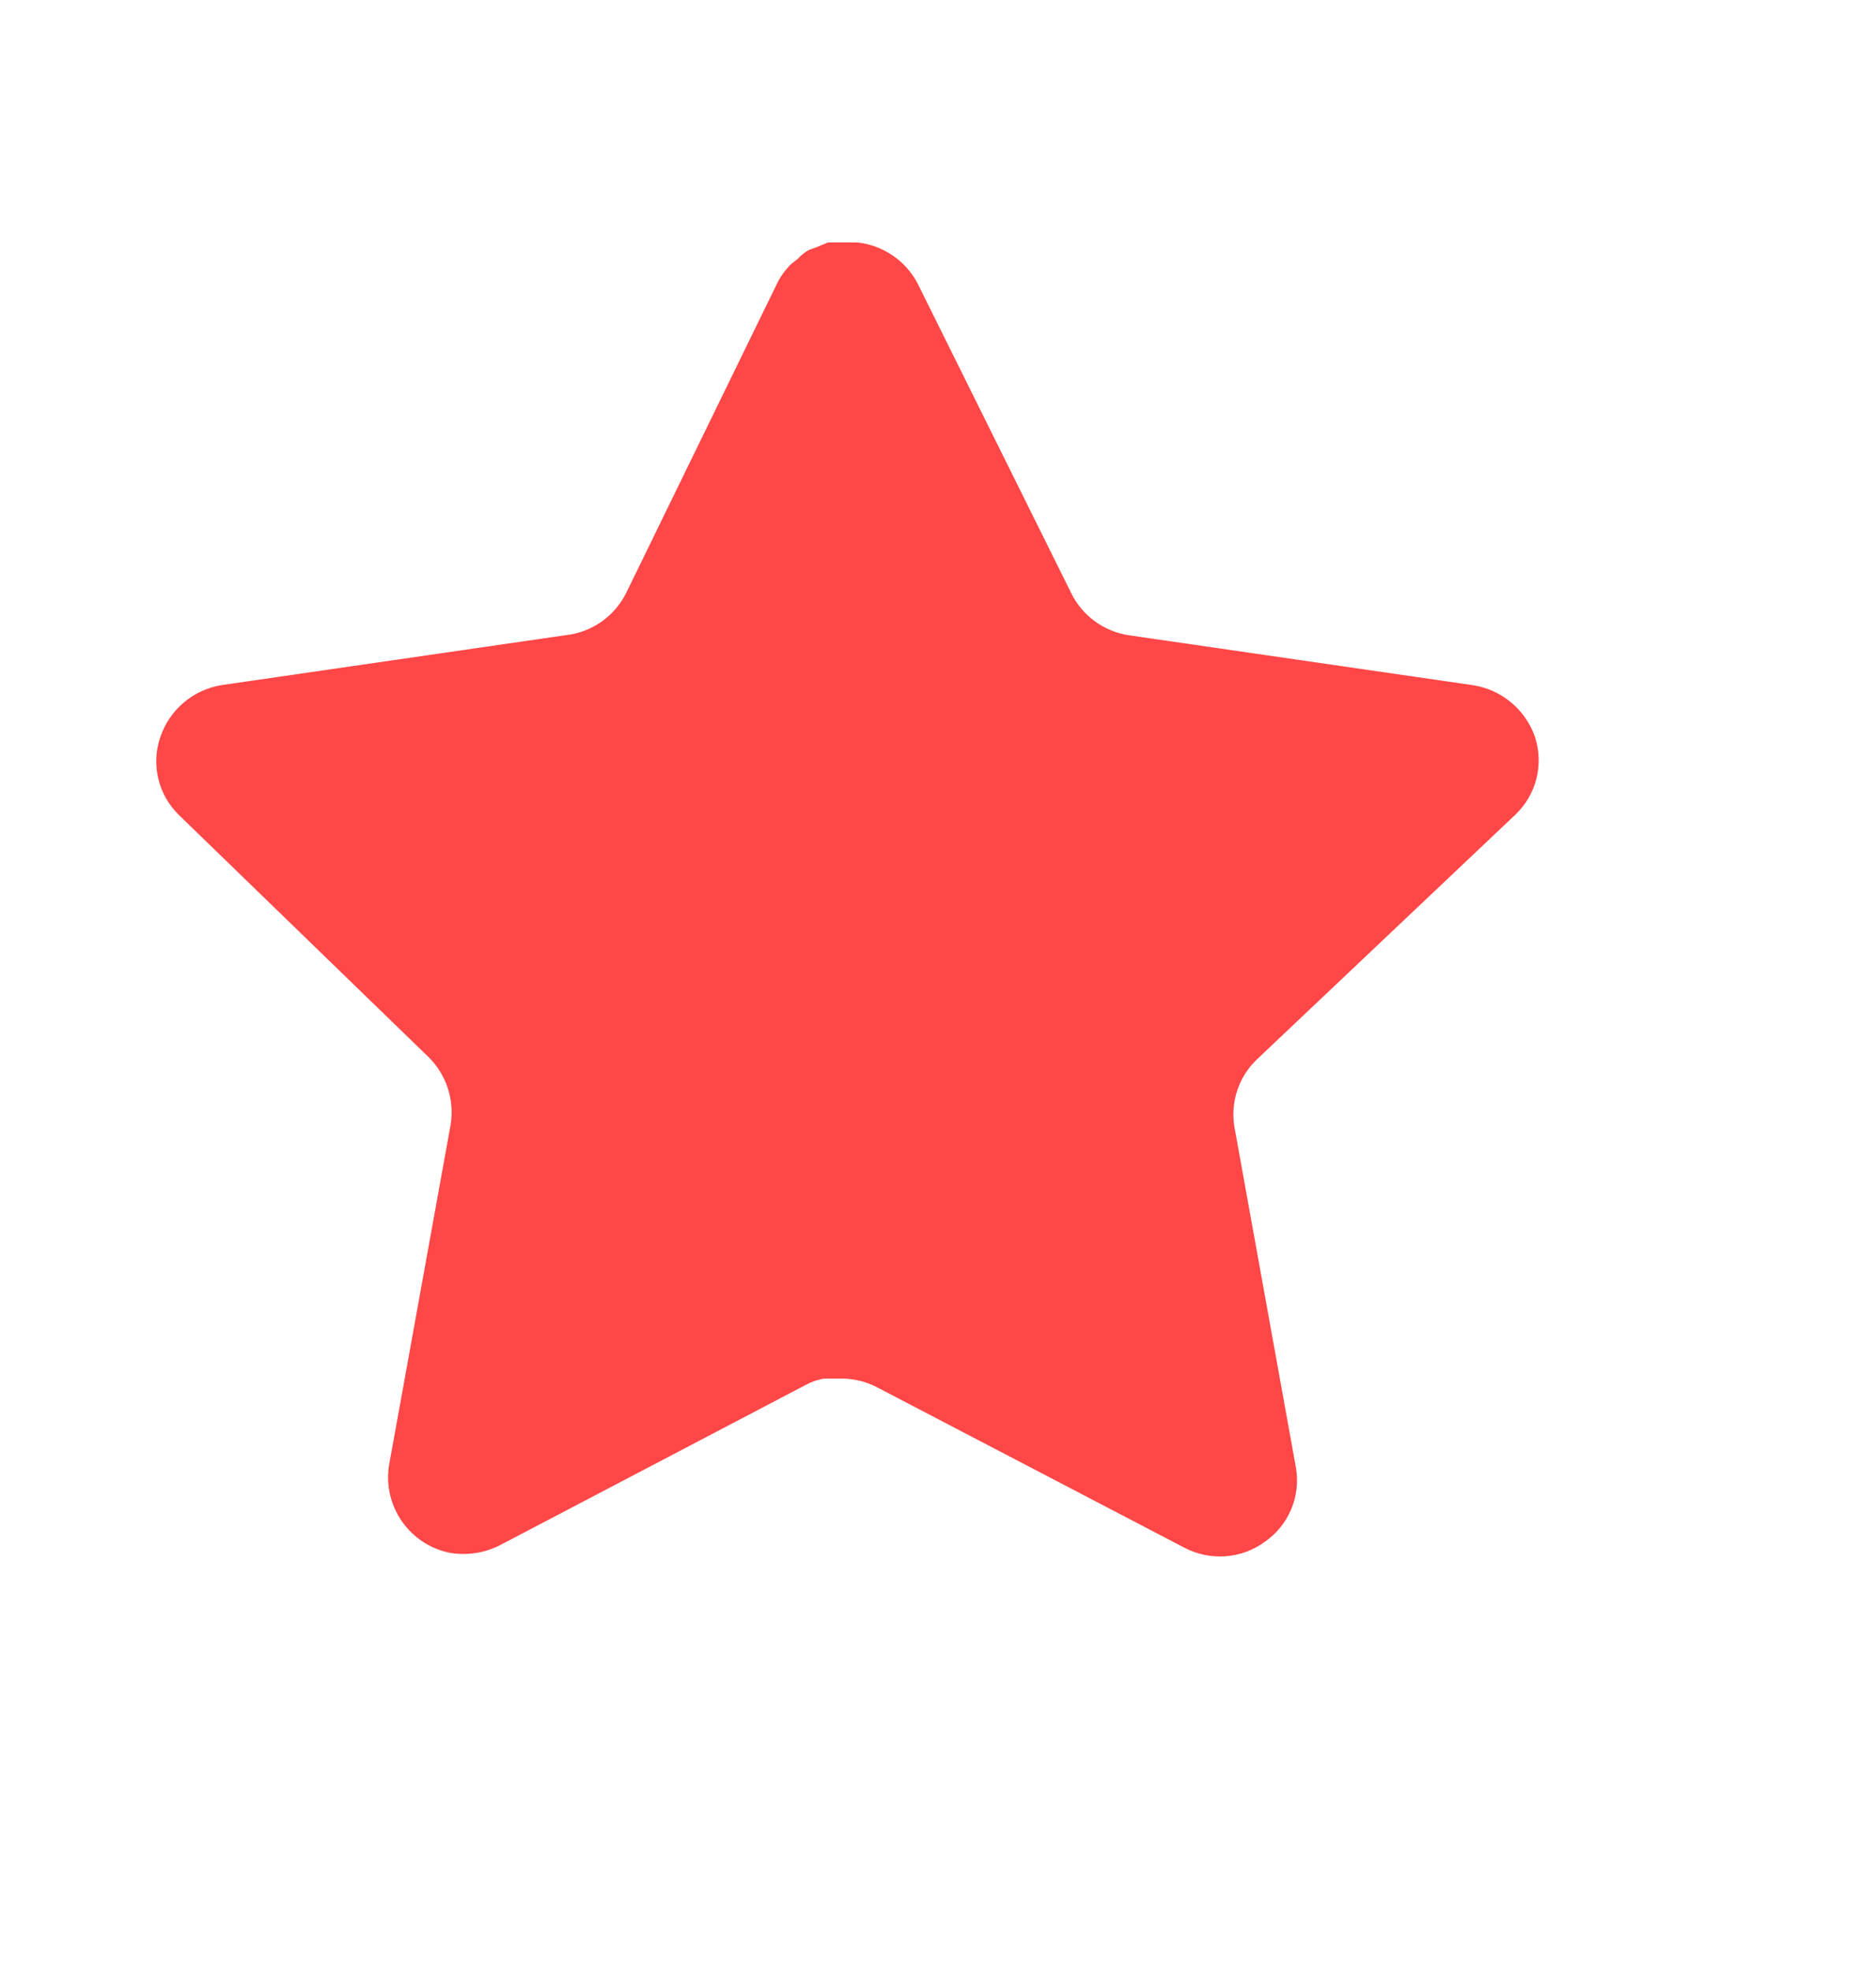 <svg width="20" height="21" viewBox="0 0 20 21" fill="none" xmlns="http://www.w3.org/2000/svg">
<path d="M13.395 11.292C13.204 11.477 13.116 11.745 13.16 12.007L13.815 15.632C13.87 15.939 13.741 16.25 13.483 16.428C13.231 16.612 12.896 16.634 12.621 16.487L9.358 14.785C9.245 14.724 9.119 14.692 8.99 14.688H8.79C8.721 14.698 8.653 14.721 8.591 14.755L5.327 16.465C5.166 16.546 4.983 16.574 4.804 16.546C4.368 16.463 4.077 16.047 4.148 15.609L4.804 11.984C4.847 11.72 4.76 11.451 4.569 11.263L1.908 8.684C1.686 8.468 1.608 8.144 1.71 7.851C1.809 7.56 2.061 7.347 2.365 7.299L6.027 6.768C6.306 6.739 6.55 6.569 6.675 6.319L8.289 3.011C8.327 2.937 8.377 2.869 8.436 2.812L8.503 2.76C8.537 2.722 8.577 2.69 8.621 2.664L8.702 2.635L8.827 2.583H9.137C9.414 2.612 9.658 2.778 9.785 3.025L11.42 6.319C11.538 6.56 11.767 6.727 12.032 6.768L15.694 7.299C16.003 7.343 16.262 7.557 16.364 7.851C16.461 8.147 16.378 8.471 16.151 8.684L13.395 11.292Z" fill="#FF4747"/>
</svg>
